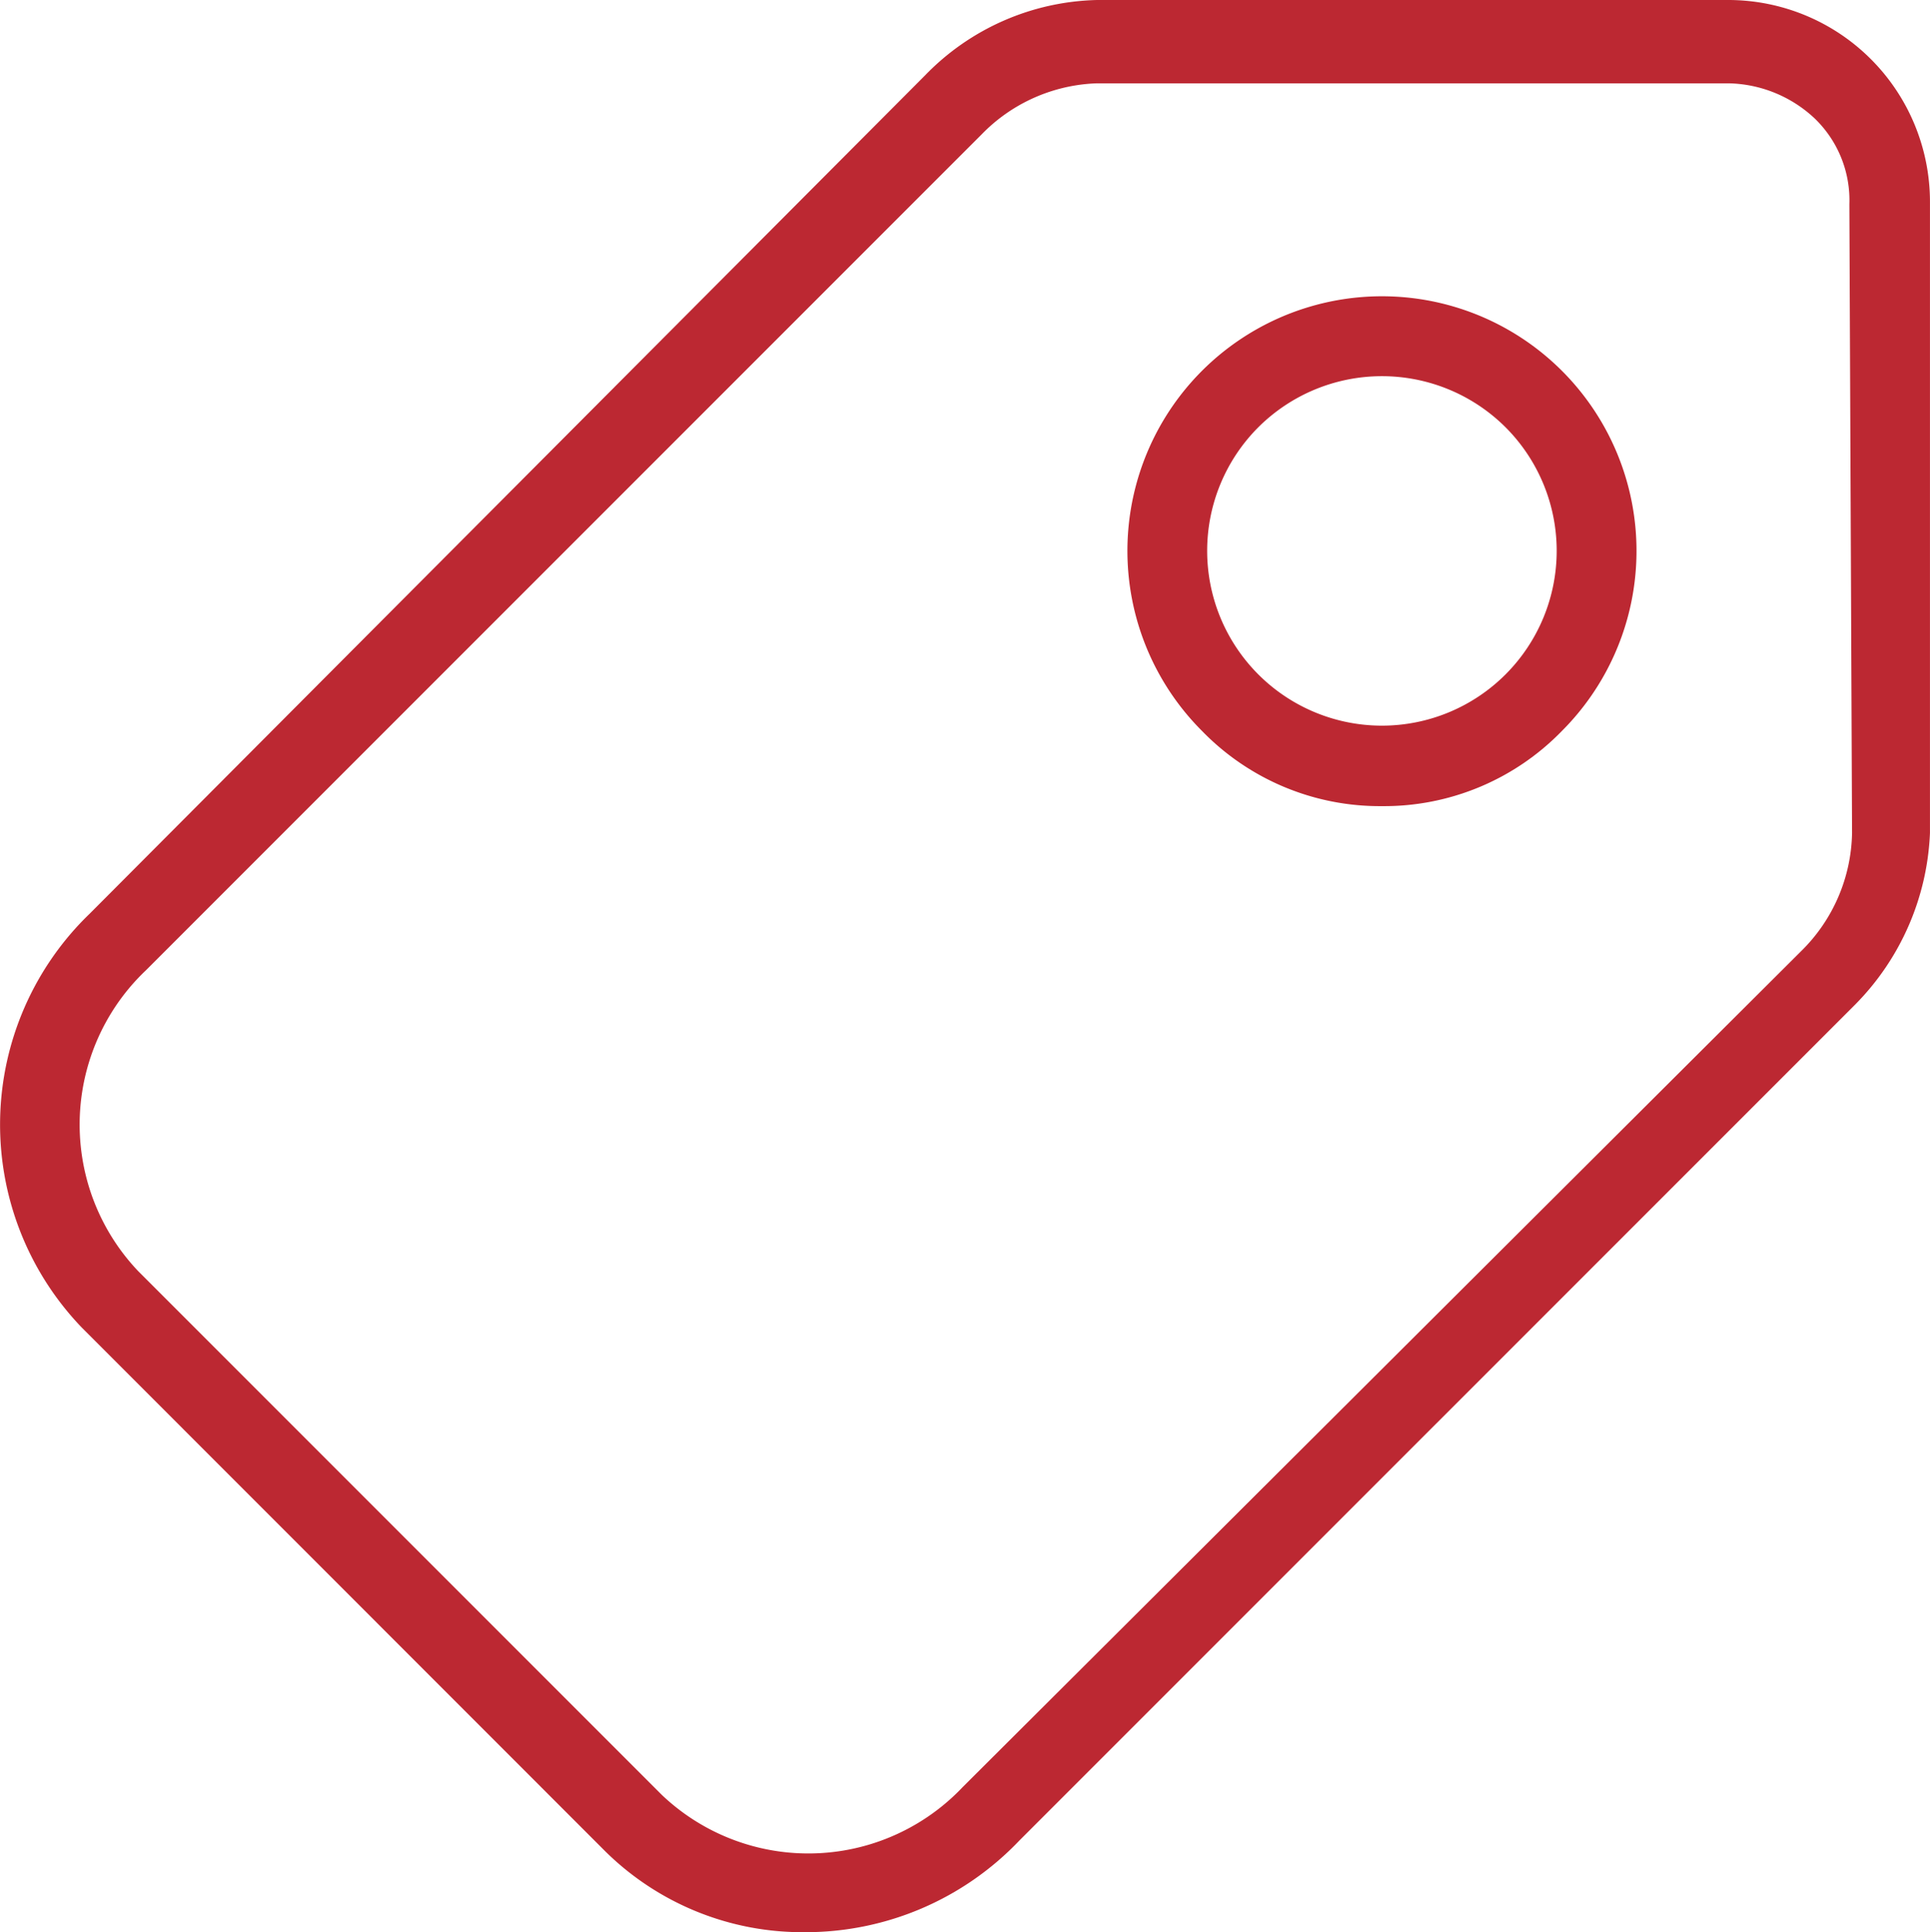 <svg xmlns="http://www.w3.org/2000/svg" width="54.841" height="54.887" viewBox="0 0 54.841 54.887"><defs><style>.a{fill:#bc2832;}</style></defs><g transform="translate(-14.06 -14)"><g transform="translate(14.06 14)"><path class="a" d="M31.266,66.6a7.968,7.968,0,0,0,5.649,2.29,8.381,8.381,0,0,0,6.107-2.6L66.763,42.55A7.36,7.36,0,0,0,68.9,37.665V19.725A5.734,5.734,0,0,0,63.175,14H45.236a7.019,7.019,0,0,0-4.886,2.137L16.61,39.955a8.321,8.321,0,0,0-.229,11.756ZM18.213,41.558,41.954,17.817a4.783,4.783,0,0,1,3.283-1.45H63.175a3.676,3.676,0,0,1,2.443.992,3.225,3.225,0,0,1,.992,2.443l.076,17.863a4.817,4.817,0,0,1-1.45,3.359L41.419,64.764a6.042,6.042,0,0,1-8.55.229L17.984,50.108A6.042,6.042,0,0,1,18.213,41.558Z" transform="translate(-14.06 -14)"/><path class="a" d="M63.258,39.51a7.043,7.043,0,0,0,5.115-2.137,7.233,7.233,0,1,0-10.229,0A7.043,7.043,0,0,0,63.258,39.51ZM59.746,28.746a4.976,4.976,0,0,1,7.023,0,4.966,4.966,0,1,1-7.023,0Z" transform="translate(-23.99 -16.609)"/></g></g></svg>
